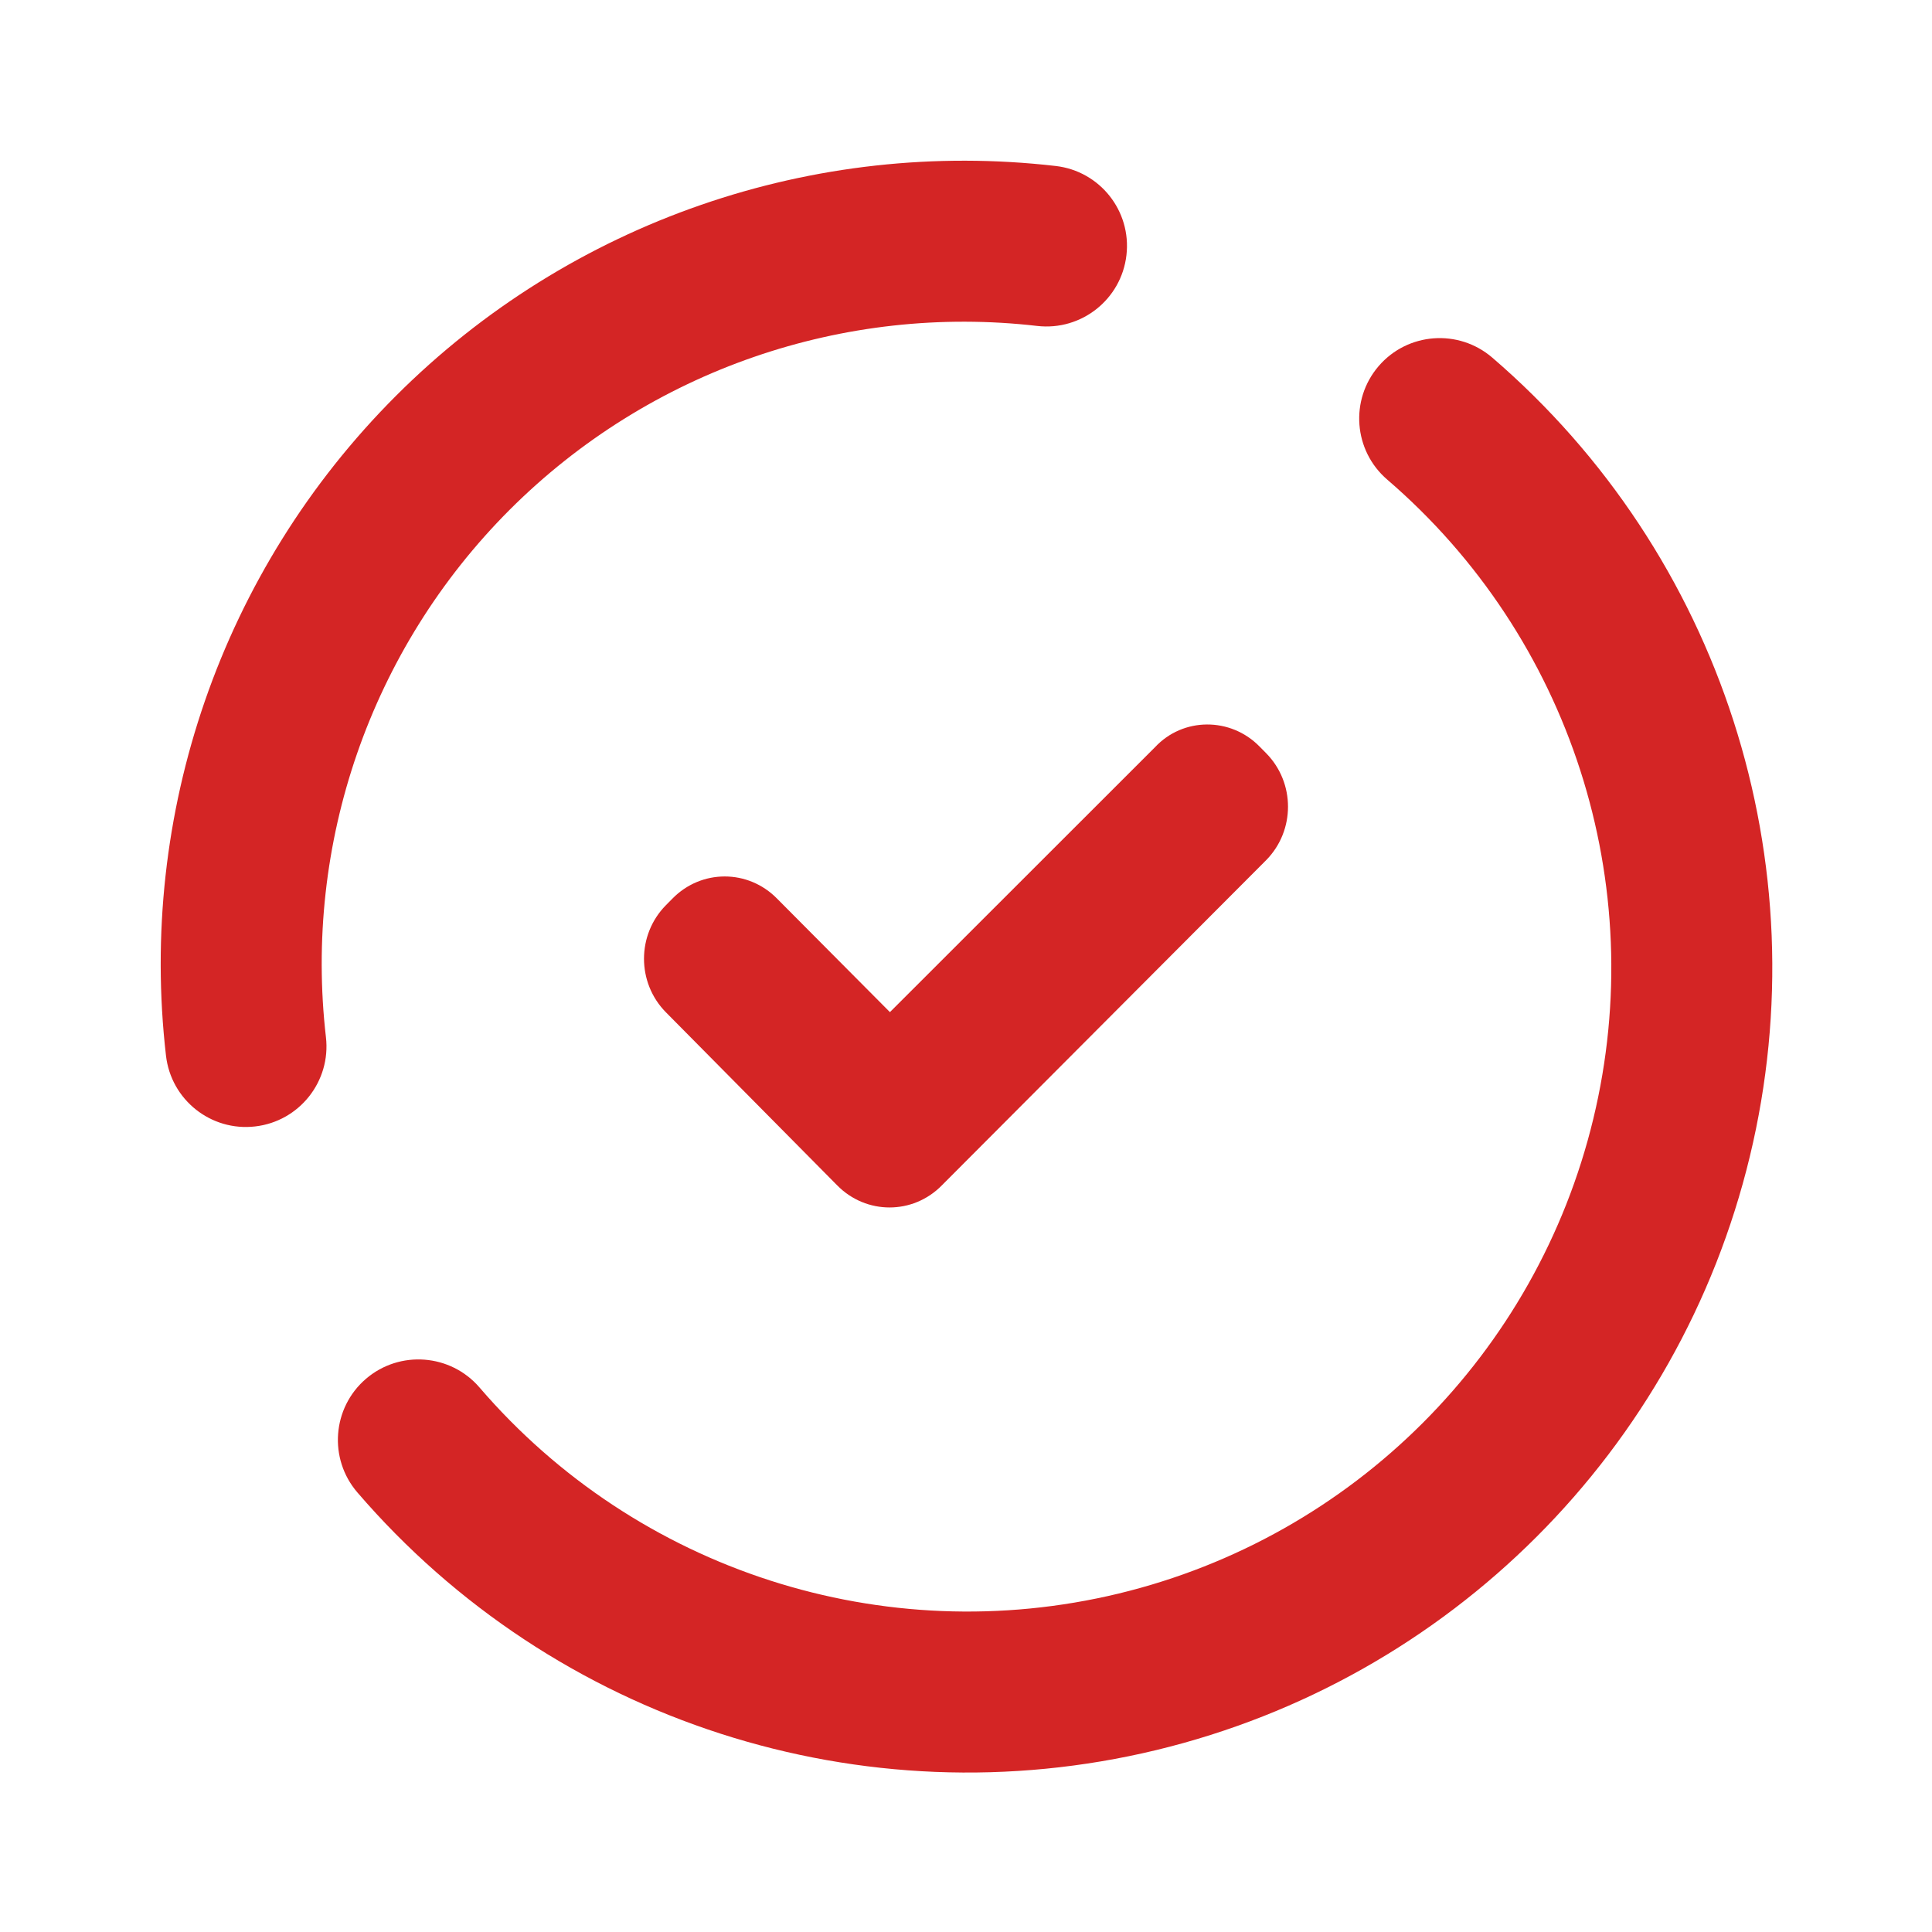 <svg width="24" height="24" viewBox="0 0 24 24" fill="none" xmlns="http://www.w3.org/2000/svg"><path fill-rule="evenodd" clip-rule="evenodd" d="M12.885 4.049C10.489 3.772 8.069 4.596 6.332 6.332C4.596 8.069 3.772 10.489 4.049 12.885C4.112 13.434 3.718 13.93 3.17 13.993C2.621 14.057 2.125 13.663 2.062 13.114C1.716 10.117 2.746 7.09 4.918 4.918C7.09 2.746 10.118 1.716 13.115 2.062C13.663 2.125 14.057 2.621 13.993 3.17C13.93 3.718 13.434 4.112 12.885 4.049ZM17.126 4.548C17.486 4.129 18.118 4.082 18.537 4.442C21.381 6.887 22.617 10.72 21.737 14.366C20.858 18.013 18.01 20.86 14.364 21.74C10.717 22.62 6.885 21.384 4.439 18.539C4.079 18.12 4.127 17.489 4.545 17.129C4.964 16.769 5.596 16.817 5.956 17.235C7.912 19.511 10.977 20.5 13.895 19.796C16.812 19.092 19.09 16.814 19.793 13.897C20.497 10.98 19.508 7.915 17.233 5.958C16.814 5.598 16.766 4.967 17.126 4.548ZM15.73 9.358L15.647 9.274C15.288 8.907 14.697 8.907 14.347 9.283L11.055 12.573L9.653 11.163C9.293 10.796 8.712 10.796 8.353 11.163L8.27 11.247C7.91 11.614 7.91 12.206 8.27 12.573L10.4 14.725C10.76 15.091 11.341 15.091 11.7 14.725L15.73 10.684C16.09 10.317 16.09 9.725 15.73 9.358Z" fill="#D42525"></path></svg>